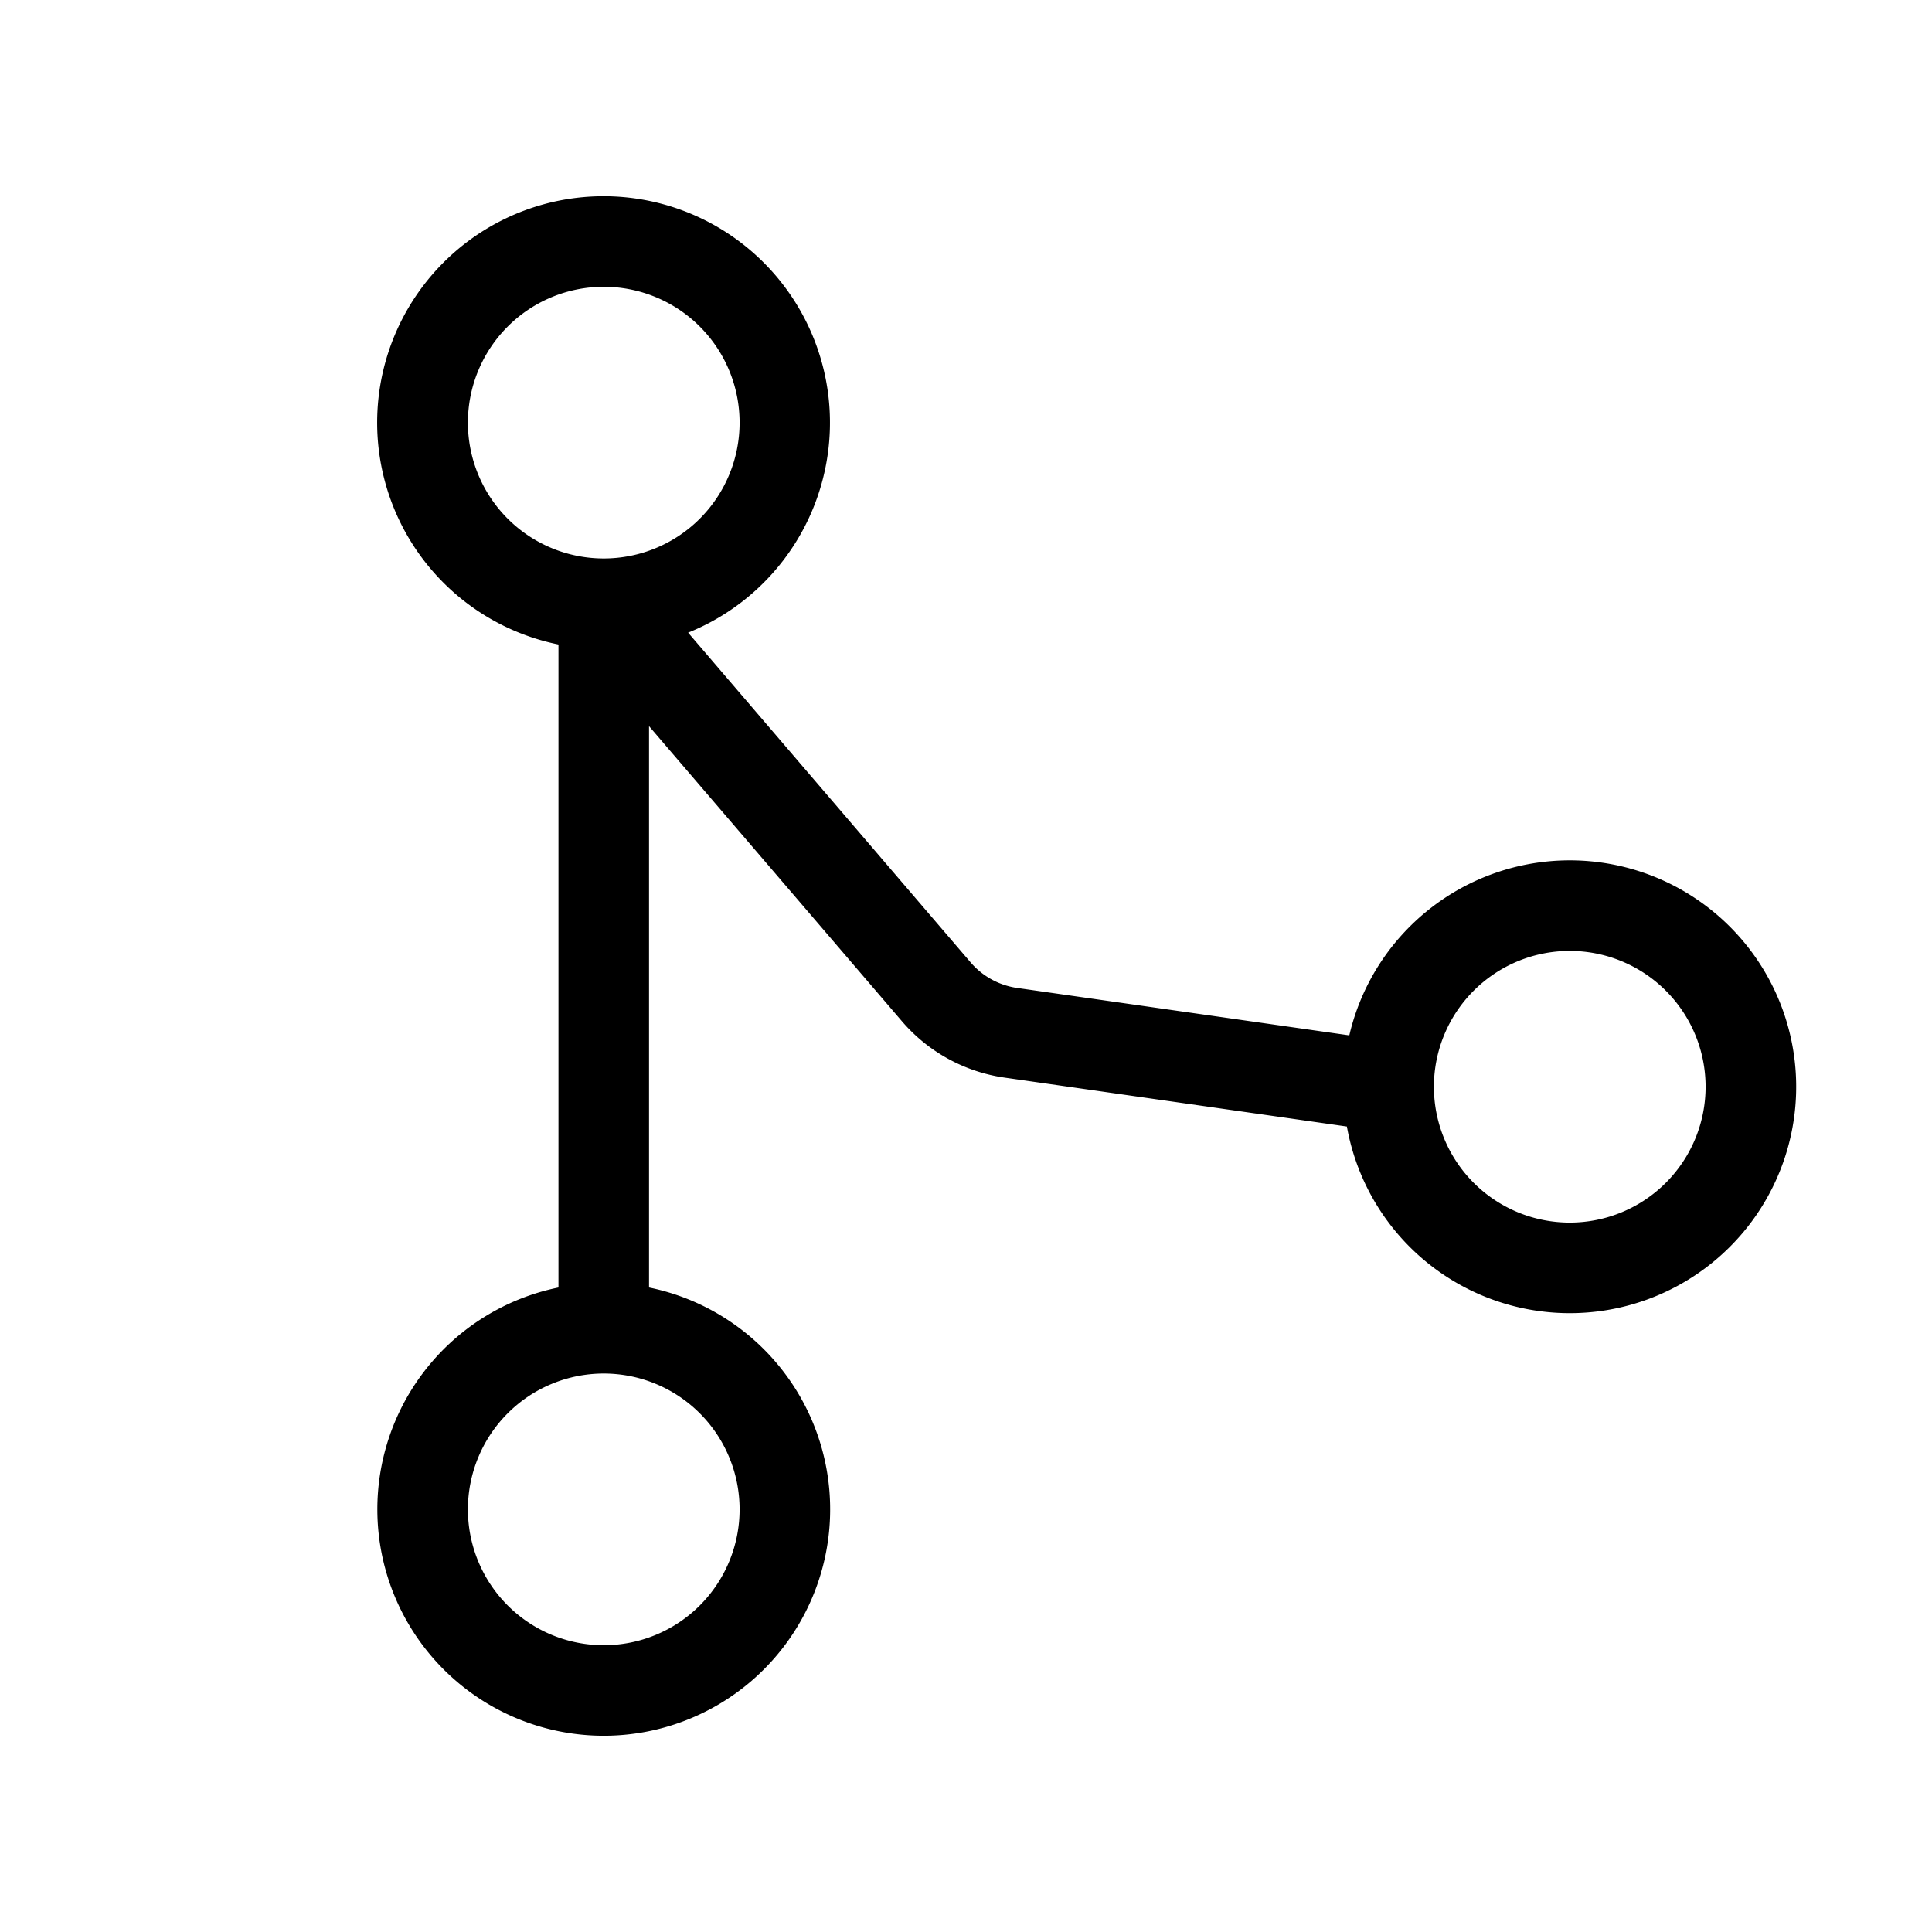 <svg xmlns="http://www.w3.org/2000/svg" viewBox="0 0 256 256" fill="currentColor"><path d="M208,114a30,30,0,0,0-29.21,23.19l-44-6.28a10,10,0,0,1-6.18-3.39L91.18,83.83A30,30,0,1,0,74,85.4v85.2a30,30,0,1,0,12,0V96.22l33.52,39.11a22,22,0,0,0,13.6,7.46l45.35,6.48A30,30,0,1,0,208,114ZM62,56A18,18,0,1,1,80,74,18,18,0,0,1,62,56ZM98,200a18,18,0,1,1-18-18A18,18,0,0,1,98,200Zm110-38a18,18,0,1,1,18-18A18,18,0,0,1,208,162Z"/></svg>